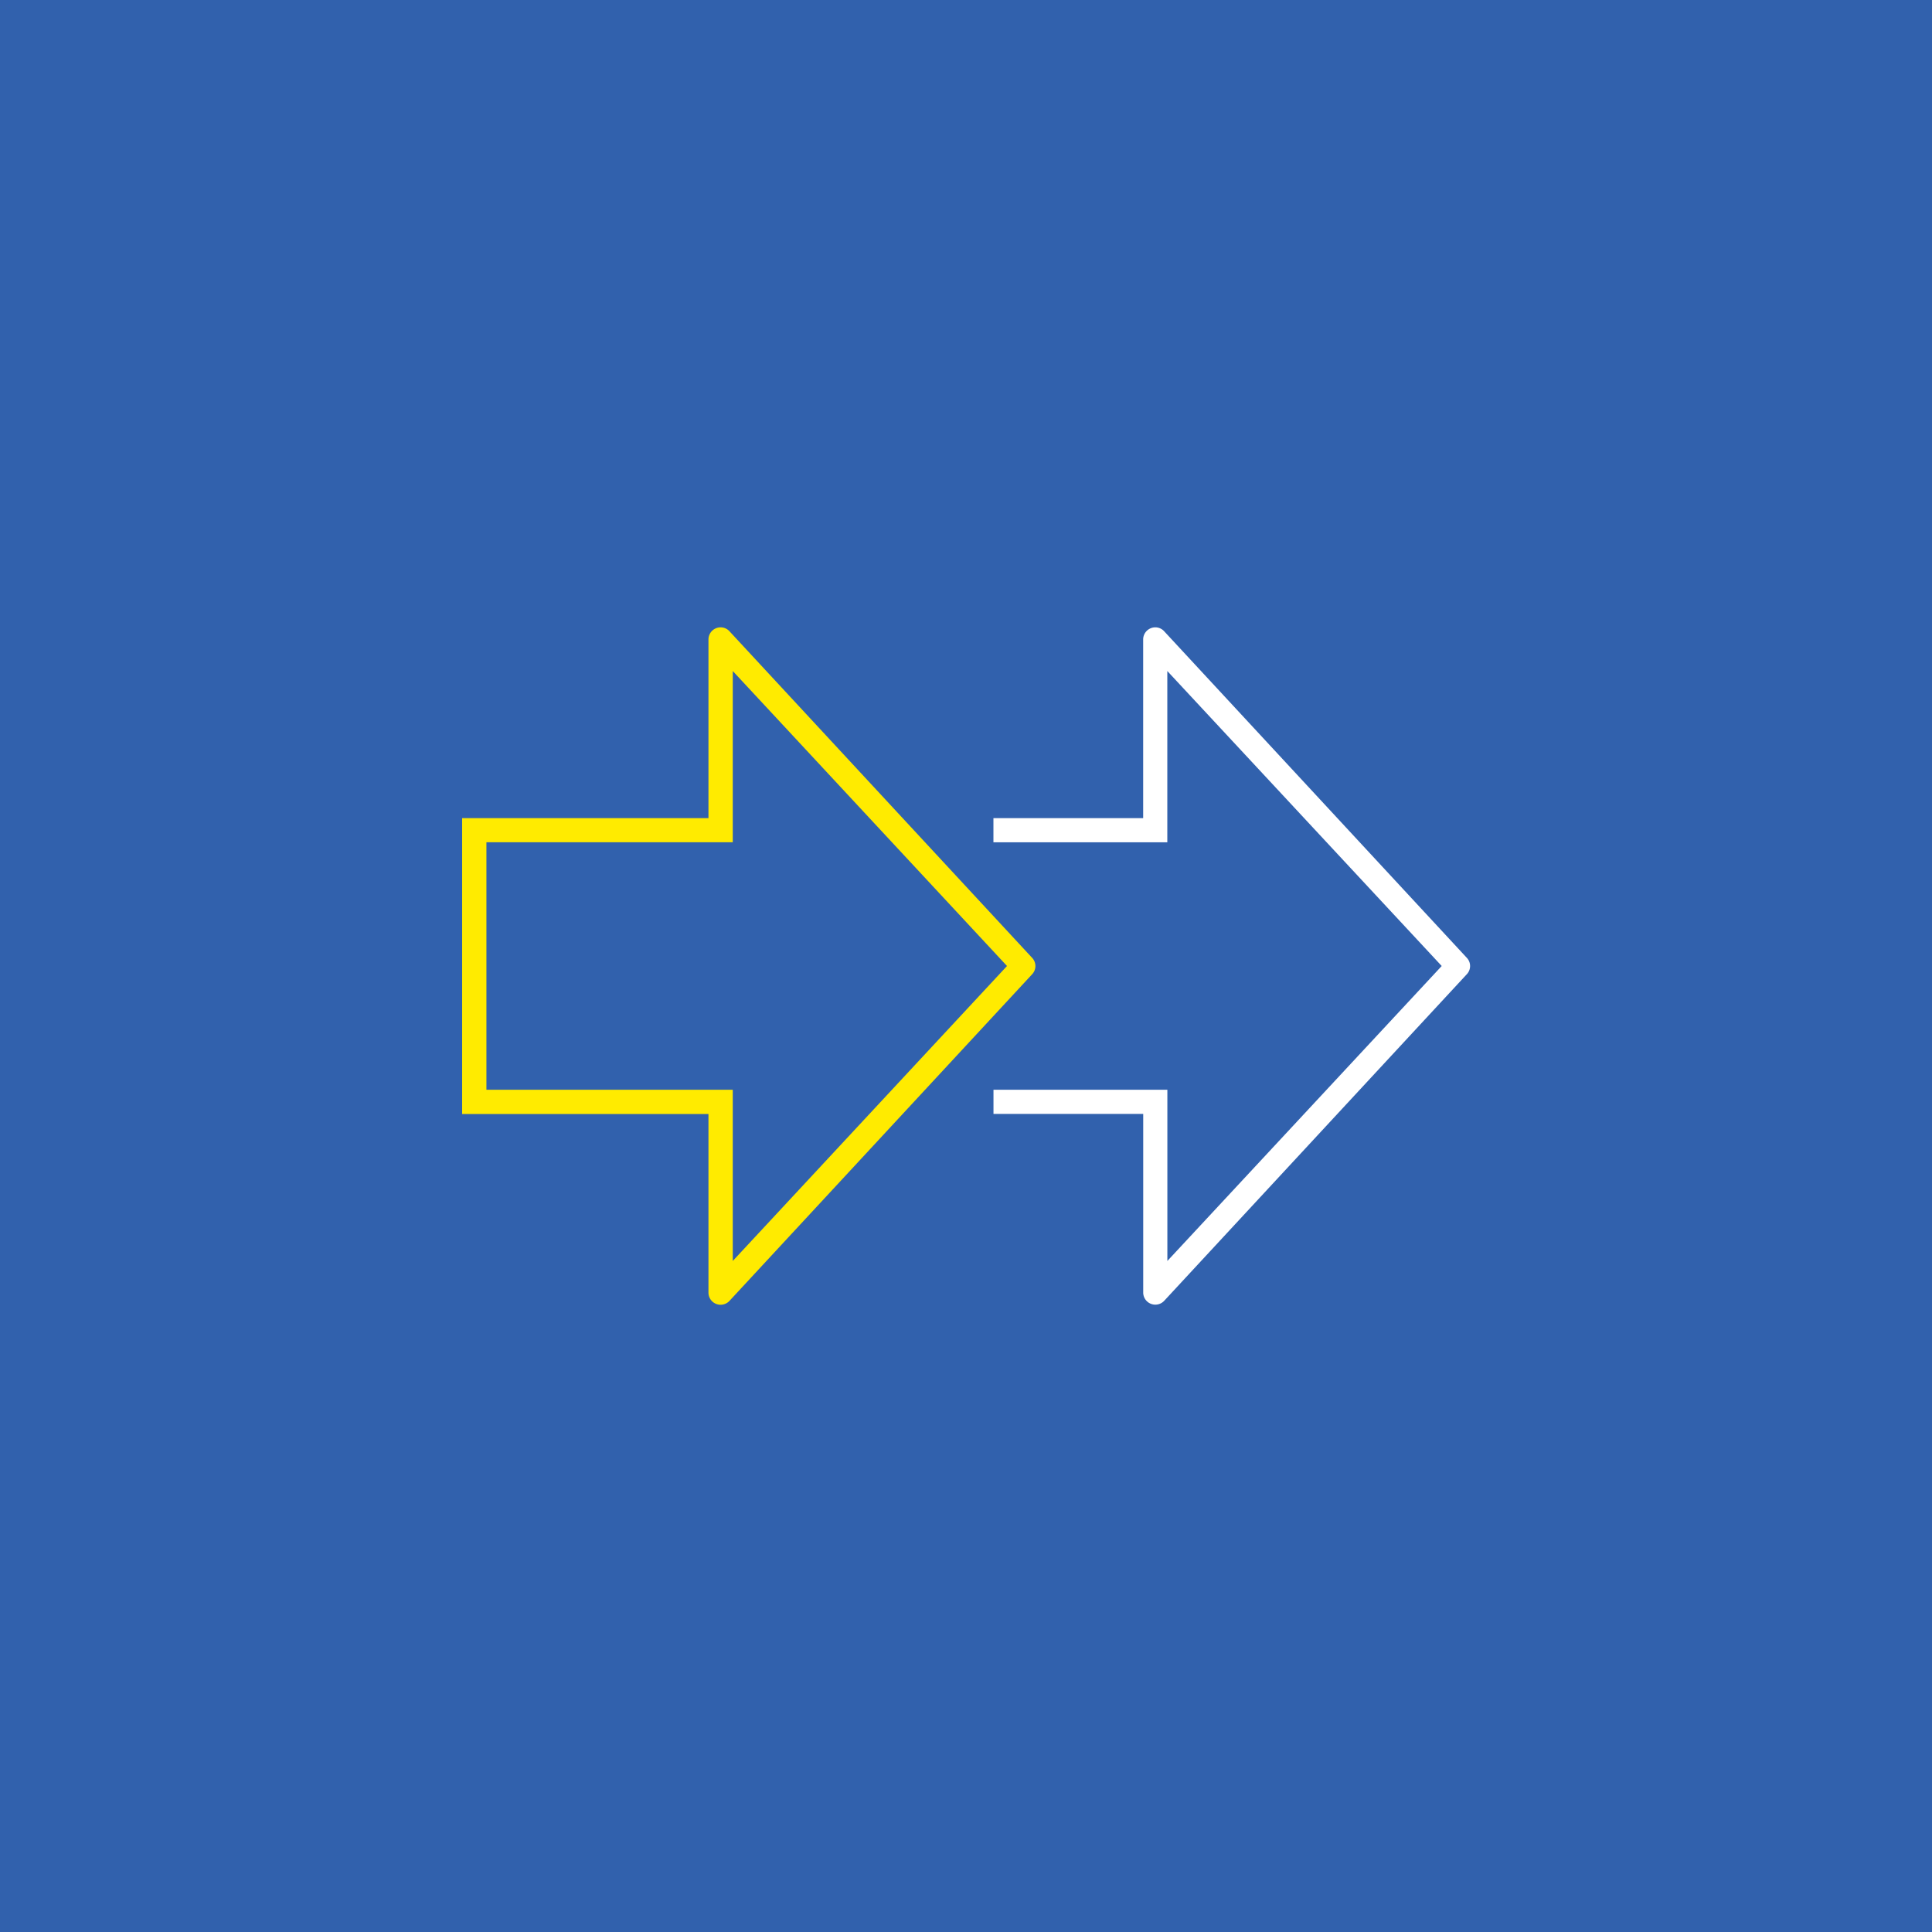 <svg id="レイヤー_1" data-name="レイヤー 1" xmlns="http://www.w3.org/2000/svg" viewBox="0 0 400 400"><defs><style>.cls-1{fill:#3161ad;}.cls-2{fill:#ffeb00;}.cls-3{fill:#fff;}</style></defs><title>img_process_01</title><rect class="cls-1" width="400" height="400"/><path class="cls-2" d="M213.71,198.33l-62.66-67.61a2.48,2.48,0,0,0-2.75-.67,2.51,2.51,0,0,0-1.62,2.34v37h-51l0,61.25h51v37a2.51,2.51,0,0,0,4.37,1.67l62.66-67.62A2.47,2.47,0,0,0,213.71,198.33Zm-62,62.74V225.62h-51V174.38h51V138.93L208.49,200Z"/><path class="cls-3" d="M303.71,198.33l-62.66-67.61a2.48,2.48,0,0,0-2.75-.67,2.51,2.51,0,0,0-1.62,2.34v37h-31v5h36V138.93L298.49,200l-56.8,61.07V225.62h-36v5h31v37a2.51,2.51,0,0,0,4.37,1.67l62.66-67.62A2.47,2.47,0,0,0,303.71,198.33Z"/></svg>